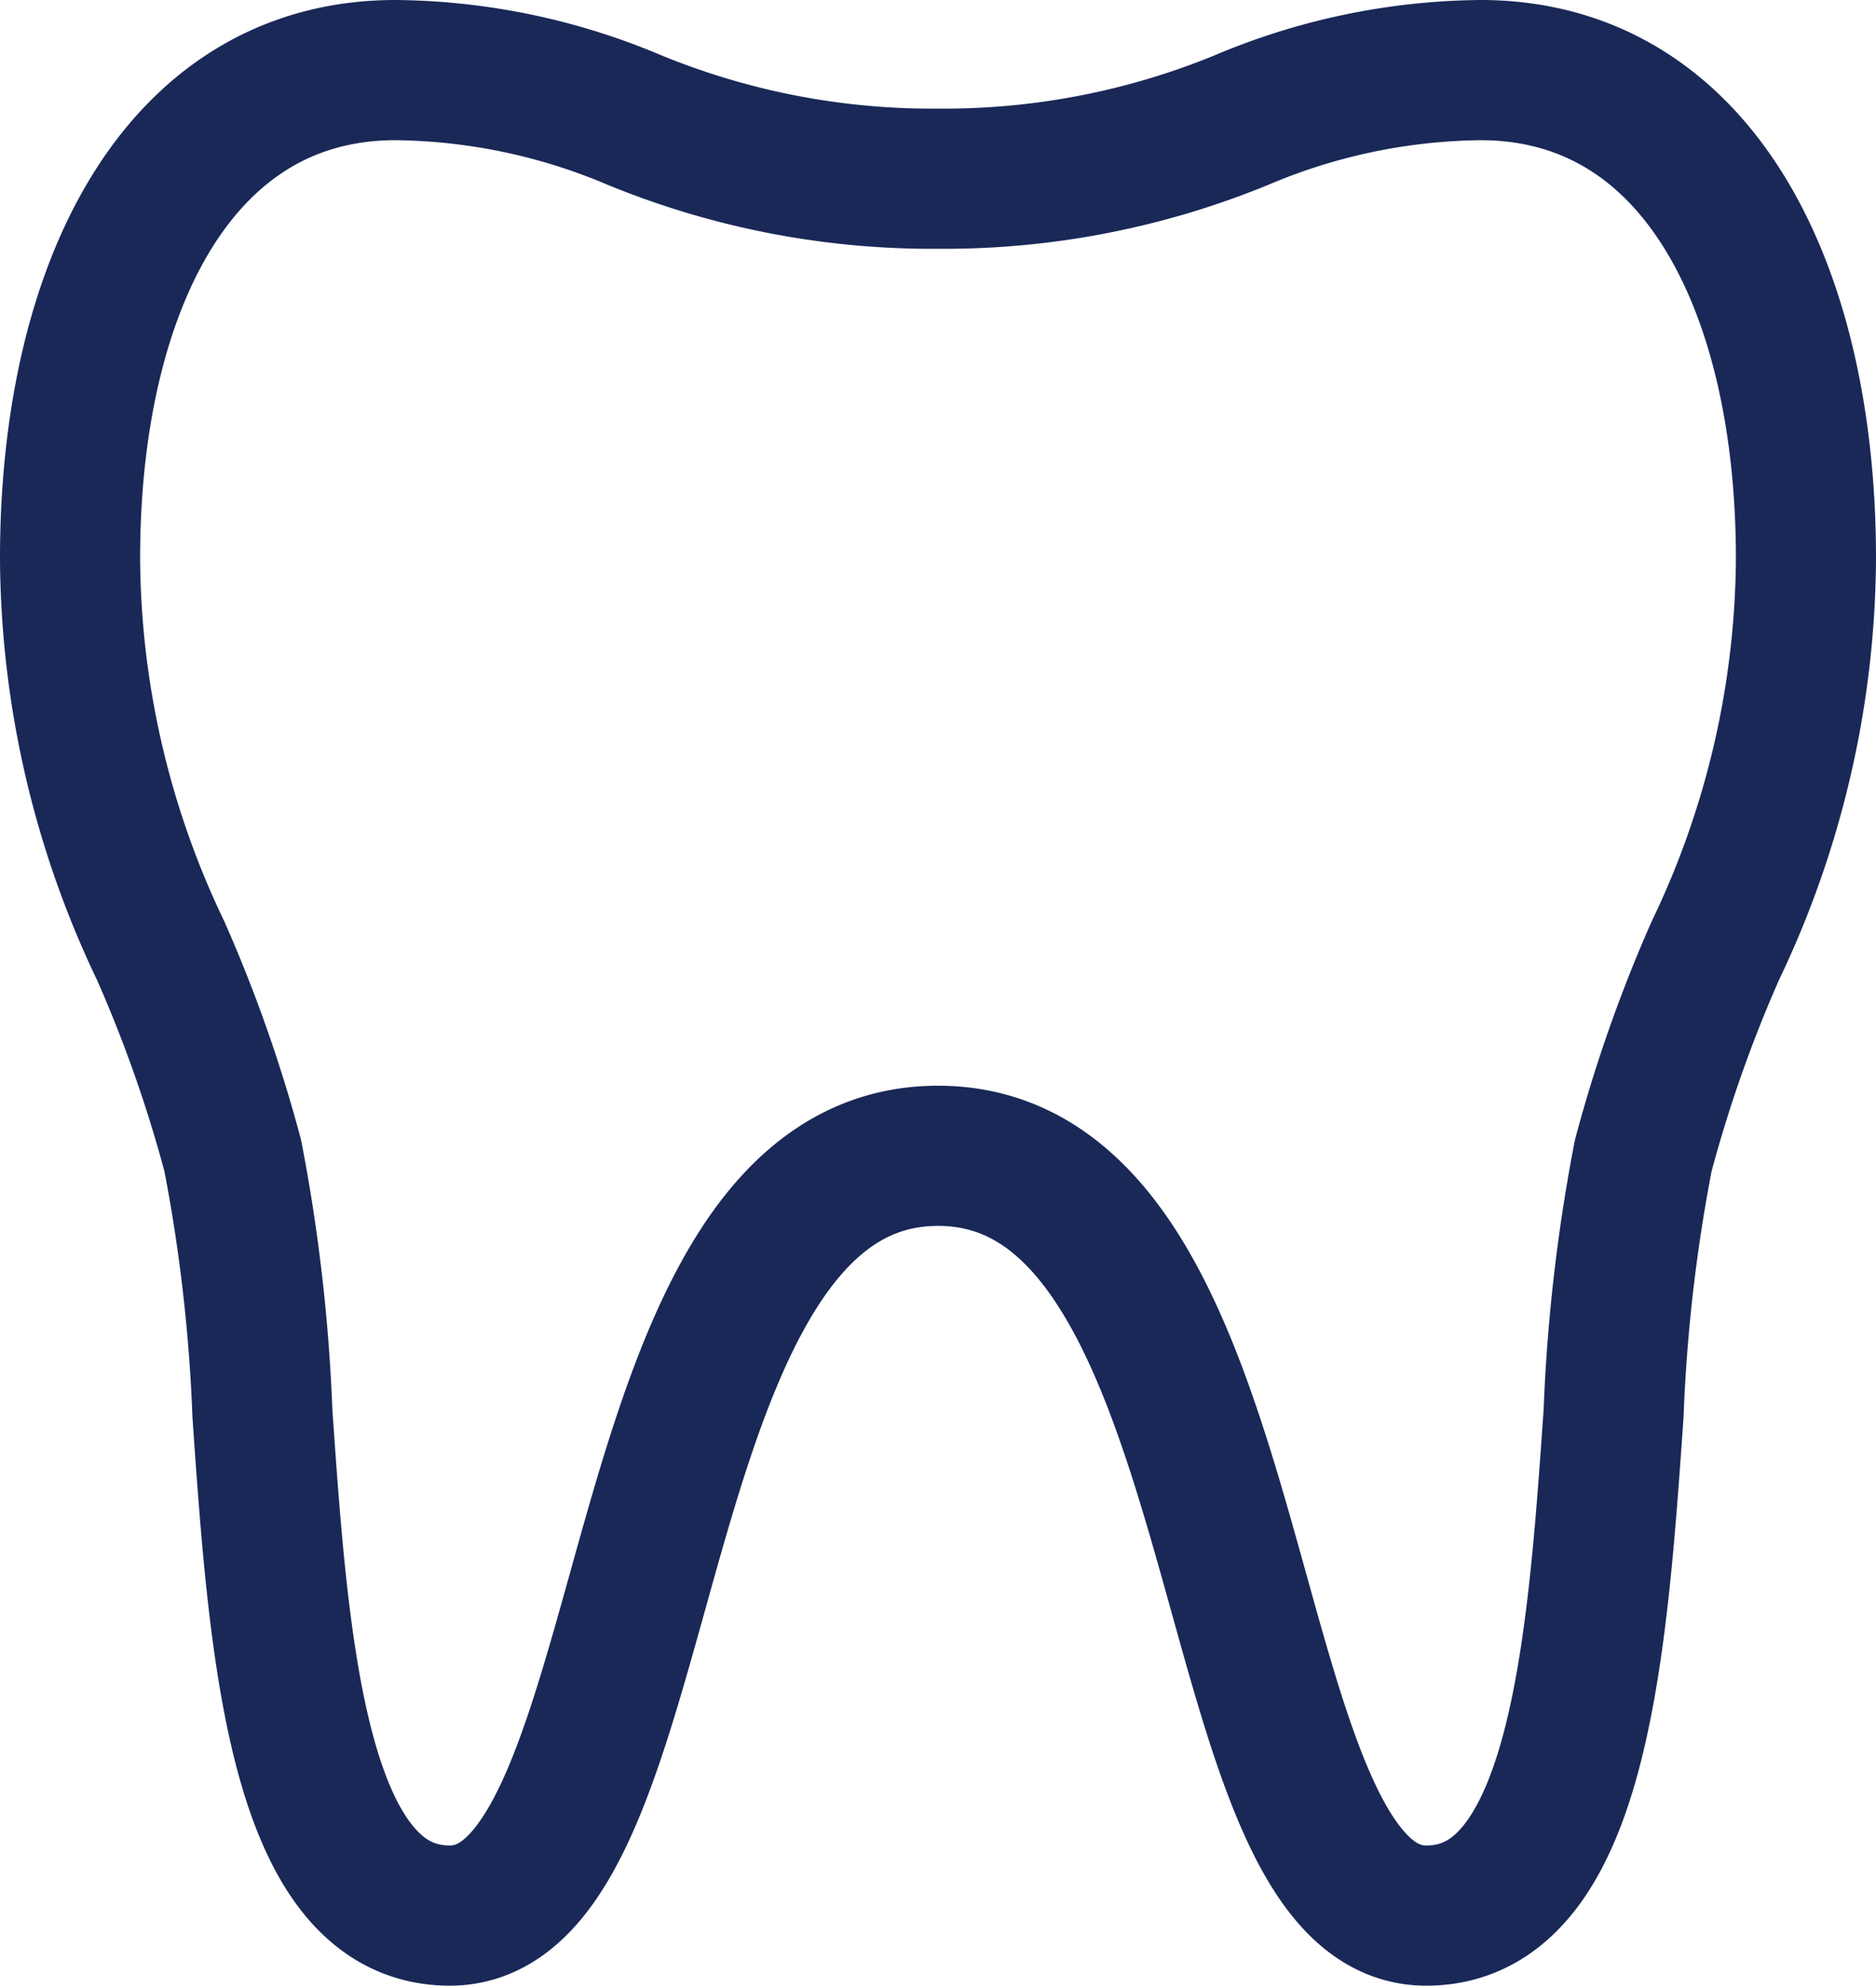 <svg xmlns="http://www.w3.org/2000/svg" width="40.17" height="42.493" viewBox="0 0 40.17 42.493">
  <g id="icon-teeth-gums-blue" transform="translate(-607.404 -577.501)">
    <path id="tooth-svgrepo-com" d="M16.076,5.065A13.422,13.422,0,0,0,10.969,4C6.323,4,4,8.646,4,14.454a19.616,19.616,0,0,0,1.938,8.385,29.984,29.984,0,0,1,1.546,4.392,36.265,36.265,0,0,1,.635,5.519c.35,5.019.75,10.743,4.012,10.743,2.088,0,3-3.286,4.011-6.9,1.234-4.431,2.607-9.359,6.443-9.359s5.209,4.928,6.443,9.359c1.007,3.617,1.922,6.9,4.011,6.9,3.262,0,3.661-5.724,4.012-10.743a36.261,36.261,0,0,1,.635-5.519,29.983,29.983,0,0,1,1.546-4.392,19.614,19.614,0,0,0,1.938-8.385C41.17,8.646,38.847,4,34.2,4a13.423,13.423,0,0,0-5.106,1.065,16.773,16.773,0,0,1-6.509,1.259A16.774,16.774,0,0,1,16.076,5.065Z" transform="translate(604.904 575.001)" fill="none" stroke="#192857" stroke-linecap="round" stroke-linejoin="round" stroke-width="3"/>
  </g>
</svg>
